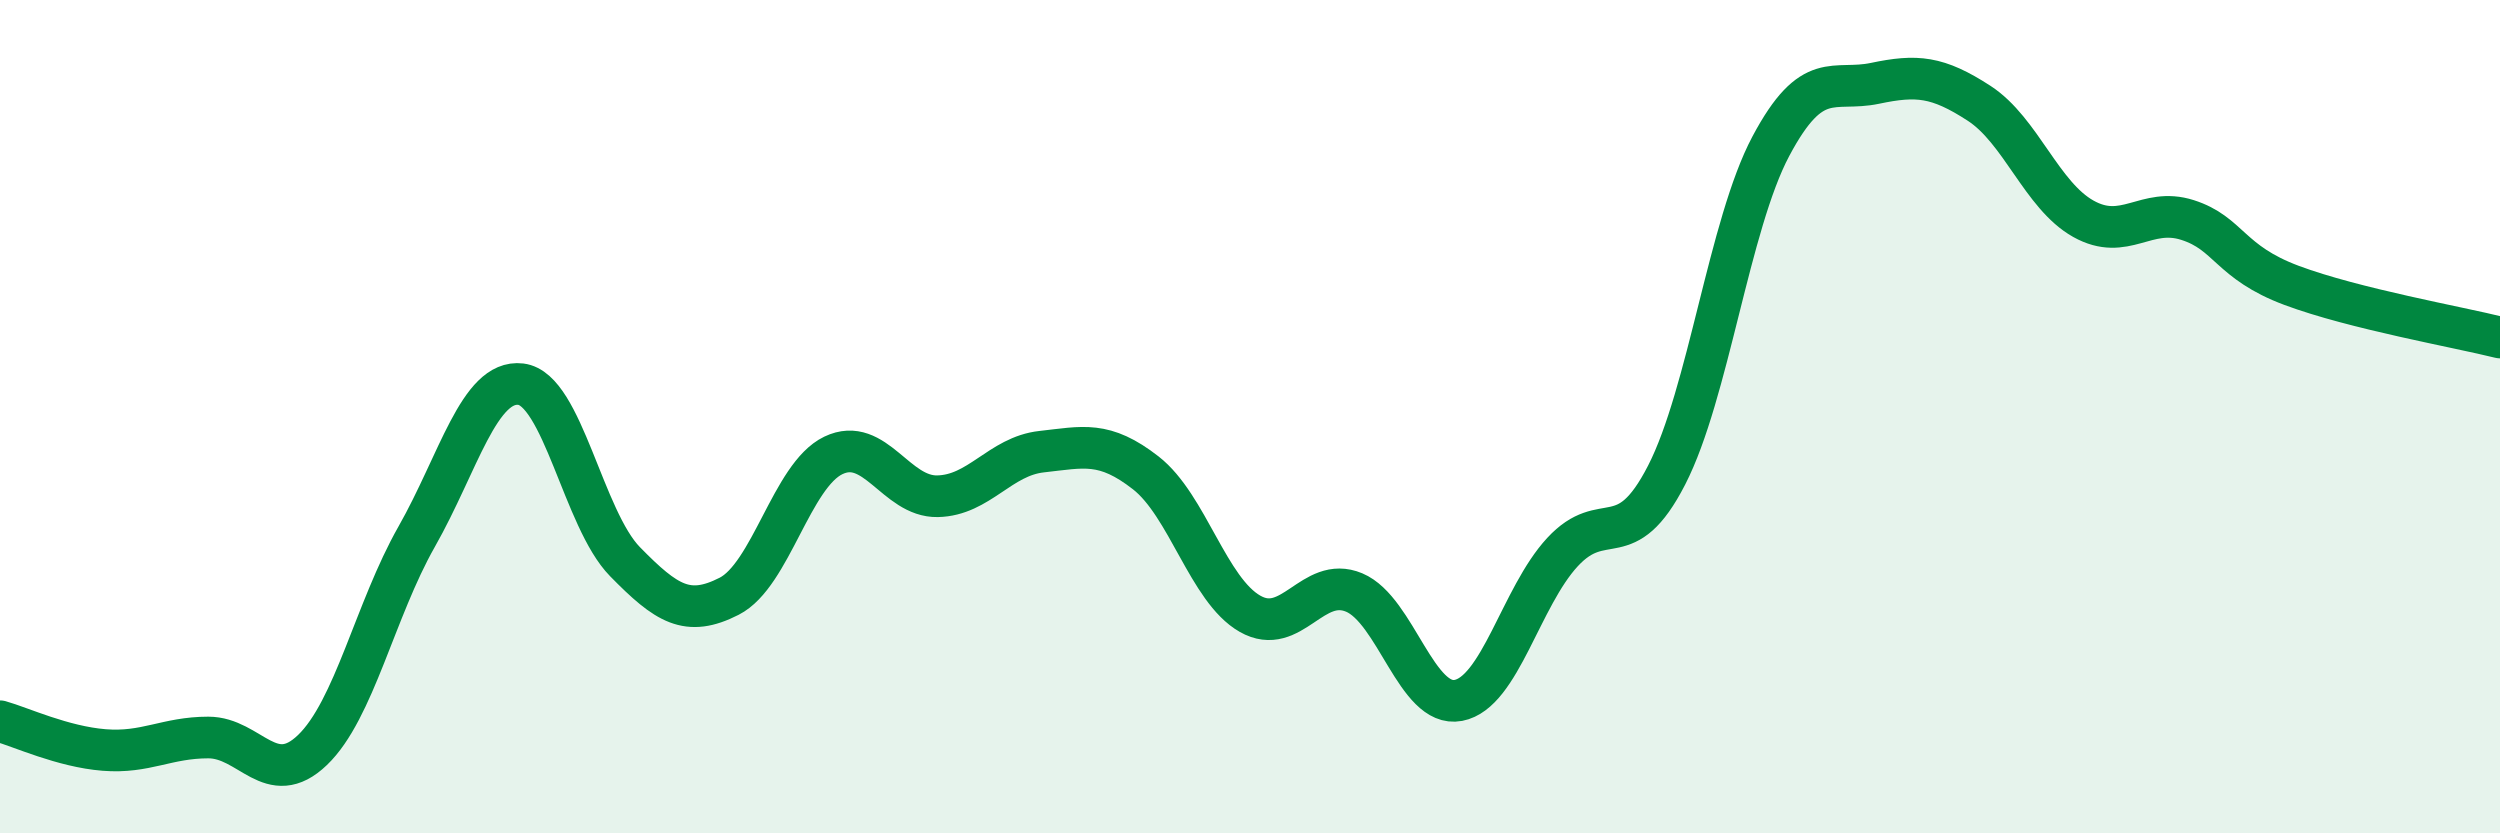 
    <svg width="60" height="20" viewBox="0 0 60 20" xmlns="http://www.w3.org/2000/svg">
      <path
        d="M 0,17.31 C 0.5,17.45 1.5,17.92 2.5,18 C 3.5,18.08 4,17.7 5,17.7 C 6,17.7 6.5,18.96 7.5,18 C 8.5,17.04 9,14.64 10,12.88 C 11,11.12 11.5,9.1 12.5,9.22 C 13.5,9.34 14,12.46 15,13.48 C 16,14.5 16.5,14.82 17.5,14.31 C 18.5,13.8 19,11.41 20,10.93 C 21,10.45 21.5,11.93 22.5,11.91 C 23.5,11.89 24,10.95 25,10.84 C 26,10.73 26.5,10.57 27.5,11.35 C 28.5,12.13 29,14.16 30,14.73 C 31,15.3 31.5,13.8 32.5,14.22 C 33.5,14.64 34,17 35,16.81 C 36,16.62 36.5,14.33 37.5,13.25 C 38.5,12.17 39,13.35 40,11.4 C 41,9.45 41.5,5.39 42.5,3.51 C 43.5,1.63 44,2.21 45,2 C 46,1.79 46.5,1.83 47.5,2.48 C 48.5,3.13 49,4.69 50,5.25 C 51,5.81 51.5,4.96 52.5,5.28 C 53.5,5.6 53.5,6.29 55,6.85 C 56.5,7.41 59,7.85 60,8.1L60 20L0 20Z"
        fill="#008740"
        opacity="0.1"
        stroke-linecap="round"
        stroke-linejoin="round"
      />
      <path
        d="M 0,17.31 C 0.5,17.45 1.5,17.92 2.5,18 C 3.5,18.08 4,17.7 5,17.7 C 6,17.7 6.5,18.96 7.5,18 C 8.5,17.04 9,14.64 10,12.88 C 11,11.12 11.5,9.1 12.5,9.22 C 13.5,9.34 14,12.46 15,13.48 C 16,14.5 16.5,14.82 17.5,14.31 C 18.5,13.8 19,11.41 20,10.93 C 21,10.45 21.5,11.93 22.5,11.91 C 23.5,11.89 24,10.95 25,10.84 C 26,10.73 26.5,10.57 27.5,11.35 C 28.5,12.13 29,14.16 30,14.73 C 31,15.3 31.5,13.8 32.5,14.22 C 33.5,14.64 34,17 35,16.81 C 36,16.62 36.5,14.33 37.5,13.25 C 38.5,12.17 39,13.35 40,11.4 C 41,9.45 41.5,5.39 42.5,3.51 C 43.5,1.63 44,2.21 45,2 C 46,1.79 46.5,1.83 47.5,2.48 C 48.5,3.13 49,4.69 50,5.25 C 51,5.81 51.5,4.96 52.5,5.28 C 53.5,5.6 53.5,6.29 55,6.85 C 56.5,7.41 59,7.85 60,8.1"
        stroke="#008740"
        stroke-width="1"
        fill="none"
        stroke-linecap="round"
        stroke-linejoin="round"
      />
    </svg>
  